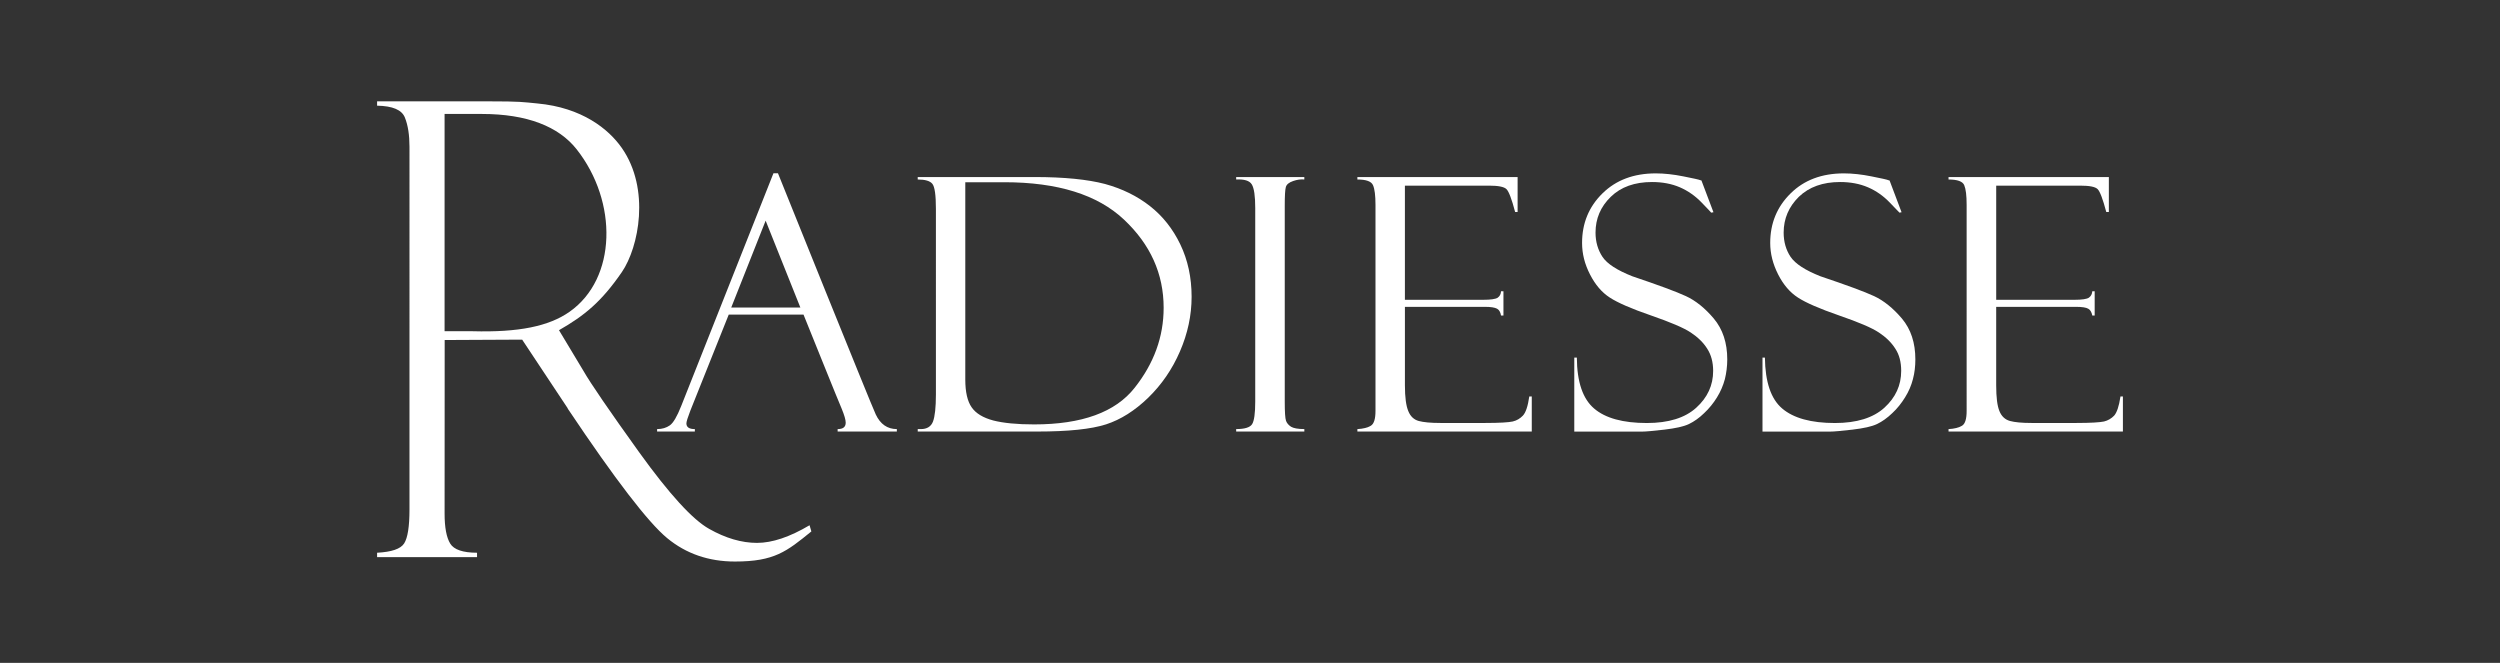 <?xml version="1.0" encoding="utf-8"?>
<!-- Generator: Adobe Illustrator 23.1.1, SVG Export Plug-In . SVG Version: 6.00 Build 0)  -->
<svg version="1.1" id="Layer_1" xmlns="http://www.w3.org/2000/svg" xmlns:xlink="http://www.w3.org/1999/xlink" x="0px" y="0px"
	 width="179px" height="47.461px" viewBox="0 0 179 47.461" style="enable-background:new 0 0 179 47.461;" xml:space="preserve">
<rect x="0" y="0" width="179" height="47.461" fill="#333333" stroke="none"/>
<style type="text/css">
	.st0{fill:#FFFFFF;}
	.st1{fill:none;}
</style>
<g>
	<path class="st0" d="M31.832,8.16v15.556h1.998c3.299,0.09,5.465-0.348,6.954-1.395c3.382-2.379,3.467-7.87,0.502-11.633
		c-1.288-1.633-3.554-2.528-6.774-2.528H31.832z M27,7.567V7.256h7.974c2.338,0,2.446,0.052,3.497,0.151
		c3.199,0.294,5.106,1.831,6.053,3.189c2.048,2.938,1.218,7.109,0,8.887c-1.469,2.136-2.686,3.122-4.5,4.159l1.758,2.925
		c0.502,0.877,1.832,2.821,3.985,5.819c2.16,2.997,3.831,4.827,5.009,5.482c1.179,0.667,2.325,1.003,3.426,1.003
		c1.091,0,2.344-0.422,3.762-1.263l0.13,0.443c-1.769,1.437-2.648,2.155-5.47,2.155c-1.885,0-3.505-0.561-4.858-1.679
		c-1.354-1.12-3.712-4.188-7.074-9.208c-0.028-0.031-0.048-0.064-0.048-0.092l-3.257-4.909l-5.548,0.028l-0.006,12.421
		c0,1,0.134,1.716,0.404,2.156c0.26,0.429,0.905,0.653,1.919,0.653v0.315H27v-0.315c1.033-0.054,1.684-0.27,1.938-0.668
		c0.253-0.398,0.381-1.205,0.381-2.431V10.519c0-0.846-0.105-1.543-0.328-2.099C28.773,7.866,28.114,7.587,27,7.567"/>
	<path class="st0" d="M52.356,22.019h4.95l-2.486-6.22L52.356,22.019z M57.532,22.526h-5.355l-2.747,6.873
		c-0.19,0.492-0.284,0.795-0.284,0.914c0,0.275,0.198,0.41,0.605,0.41v0.176h-2.703v-0.176c0.36,0,0.661-0.092,0.91-0.266
		c0.251-0.176,0.519-0.637,0.814-1.381l6.606-16.668h0.325c0,0,6.666,16.568,7.001,17.266c0.327,0.695,0.832,1.049,1.51,1.049v0.176
		h-4.24v-0.176c0.39,0,0.578-0.149,0.578-0.462c0-0.203-0.096-0.528-0.284-0.989C60.237,29.245,57.532,22.526,57.532,22.526"/>
	<path class="st0" d="M71.914,13.048h-2.799v14.125c0,0.89,0.151,1.557,0.457,1.993c0.297,0.429,0.809,0.743,1.545,0.94
		c0.72,0.185,1.7,0.282,2.926,0.282c3.417,0,5.822-0.871,7.2-2.626c1.383-1.749,2.074-3.652,2.074-5.726
		c0-2.432-0.949-4.537-2.844-6.317C78.584,13.94,75.729,13.048,71.914,13.048 M65.709,12.852v-0.176h8.366
		c2.127,0,3.805,0.172,5.039,0.496c1.23,0.337,2.304,0.863,3.22,1.581c0.917,0.719,1.644,1.635,2.179,2.752
		c0.534,1.115,0.806,2.363,0.806,3.744c0,1.327-0.279,2.631-0.835,3.913c-0.555,1.283-1.313,2.382-2.274,3.317
		c-0.955,0.922-1.959,1.562-3.019,1.906c-1.063,0.342-2.701,0.513-4.924,0.513h-8.558v-0.175h0.223c0.439,0,0.734-0.184,0.87-0.541
		c0.135-0.36,0.209-1.007,0.209-1.95V14.954c0-0.989-0.085-1.586-0.255-1.793C66.591,12.957,66.244,12.852,65.709,12.852"/>
	<path class="st0" d="M93.39,12.676v0.176c-0.237-0.027-0.507,0.008-0.8,0.109c-0.297,0.102-0.472,0.243-0.525,0.435
		c-0.053,0.192-0.077,0.638-0.077,1.347v13.999c0,0.757,0.03,1.22,0.092,1.391c0.063,0.172,0.186,0.308,0.36,0.423
		c0.179,0.106,0.495,0.166,0.951,0.166v0.176h-4.881v-0.176c0.614,0,0.994-0.119,1.142-0.353c0.148-0.235,0.223-0.774,0.223-1.611
		V14.904c0-0.863-0.08-1.434-0.25-1.706c-0.163-0.262-0.536-0.376-1.115-0.346v-0.176H93.39z"/>
	<path class="st0" d="M97.189,12.852v-0.176h11.472v2.503h-0.177c-0.246-0.931-0.452-1.474-0.623-1.639
		c-0.17-0.167-0.587-0.248-1.244-0.248h-6.026v8.174h5.593c0.558,0,0.908-0.052,1.055-0.154c0.149-0.109,0.226-0.26,0.234-0.458
		h0.174v1.737h-0.174c-0.038-0.24-0.136-0.408-0.285-0.488c-0.161-0.086-0.441-0.132-0.854-0.132h-5.742v5.625
		c0,0.853,0.084,1.461,0.24,1.834c0.153,0.384,0.404,0.616,0.746,0.712c0.345,0.093,0.863,0.143,1.556,0.143h3.219
		c1.023,0,1.68-0.043,1.959-0.106c0.291-0.068,0.525-0.212,0.723-0.416c0.207-0.215,0.359-0.667,0.462-1.374h0.178v2.51H97.189
		v-0.175c0.424-0.024,0.748-0.108,0.966-0.243c0.224-0.139,0.33-0.49,0.33-1.058V14.671c0-0.67-0.058-1.14-0.178-1.412
		C98.19,12.988,97.819,12.852,97.189,12.852"/>
	<path class="st0" d="M121.823,12.921l0.861,2.276l-0.163,0.028c0-0.008-0.222-0.248-0.678-0.717
		c-0.451-0.472-0.978-0.842-1.564-1.097c-0.588-0.253-1.253-0.378-1.995-0.378c-1.241,0-2.226,0.352-2.95,1.057
		c-0.733,0.712-1.094,1.566-1.094,2.565c0,0.664,0.173,1.246,0.501,1.74c0.332,0.496,1.045,0.956,2.133,1.386
		c1.875,0.633,3.148,1.101,3.841,1.423c0.691,0.32,1.36,0.853,1.996,1.608c0.639,0.764,0.961,1.735,0.961,2.92
		c0,0.498-0.062,0.967-0.17,1.414c-0.122,0.449-0.303,0.883-0.563,1.303c-0.25,0.409-0.565,0.799-0.921,1.131
		c-0.352,0.344-0.722,0.605-1.09,0.781c-0.371,0.179-0.96,0.306-1.758,0.401c-0.797,0.092-1.332,0.14-1.585,0.14h-4.866v-5.299
		h0.184c0.01,1.746,0.427,2.962,1.241,3.65c0.802,0.687,2.06,1.035,3.769,1.035c1.554,0,2.737-0.367,3.537-1.094
		c0.811-0.735,1.212-1.61,1.212-2.637c0-0.621-0.142-1.153-0.424-1.589c-0.277-0.441-0.672-0.825-1.18-1.161
		c-0.501-0.335-1.458-0.739-2.853-1.223c-1.401-0.482-2.375-0.908-2.944-1.279c-0.567-0.365-1.038-0.915-1.415-1.653
		c-0.383-0.743-0.569-1.488-0.569-2.257c0-1.407,0.483-2.588,1.457-3.546c0.971-0.955,2.241-1.435,3.819-1.435
		c0.613,0,1.271,0.073,1.984,0.216c0.712,0.14,1.111,0.229,1.189,0.266C121.763,12.91,121.794,12.921,121.823,12.921"/>
	<path class="st0" d="M135.293,12.921l0.859,2.276l-0.151,0.028c0-0.008-0.229-0.248-0.689-0.717
		c-0.452-0.472-0.973-0.842-1.565-1.097c-0.589-0.253-1.251-0.378-1.996-0.378c-1.238,0-2.217,0.352-2.952,1.057
		c-0.722,0.712-1.089,1.566-1.089,2.565c0,0.664,0.169,1.246,0.499,1.74c0.34,0.496,1.045,0.956,2.134,1.386
		c1.876,0.633,3.155,1.101,3.847,1.423c0.684,0.32,1.352,0.853,1.992,1.608c0.639,0.764,0.958,1.735,0.958,2.92
		c0,0.498-0.054,0.967-0.174,1.414c-0.115,0.449-0.299,0.883-0.561,1.303c-0.253,0.409-0.556,0.799-0.917,1.131
		c-0.357,0.344-0.722,0.605-1.093,0.781c-0.374,0.179-0.961,0.306-1.758,0.401c-0.797,0.092-1.329,0.14-1.586,0.14h-4.856v-5.299
		h0.173c0.023,1.746,0.428,2.962,1.242,3.65c0.813,0.687,2.064,1.035,3.771,1.035c1.555,0,2.739-0.367,3.54-1.094
		c0.807-0.735,1.205-1.61,1.205-2.637c0-0.621-0.131-1.153-0.419-1.589c-0.278-0.441-0.671-0.825-1.18-1.161
		c-0.5-0.335-1.452-0.739-2.856-1.223c-1.391-0.482-2.372-0.908-2.939-1.279c-0.567-0.365-1.04-0.915-1.416-1.653
		c-0.377-0.743-0.568-1.488-0.568-2.257c0-1.407,0.486-2.588,1.458-3.546c0.964-0.955,2.237-1.435,3.815-1.435
		c0.613,0,1.278,0.073,1.983,0.216c0.711,0.14,1.107,0.229,1.192,0.266C135.228,12.91,135.26,12.921,135.293,12.921"/>
	<path class="st0" d="M139.515,12.852v-0.176h11.479v2.503h-0.185c-0.247-0.931-0.452-1.474-0.62-1.639
		c-0.172-0.167-0.579-0.248-1.242-0.248h-6.019v8.174h5.594c0.55,0,0.894-0.052,1.044-0.154c0.151-0.109,0.227-0.26,0.242-0.458
		h0.171v1.737h-0.171c-0.048-0.24-0.144-0.408-0.294-0.488c-0.153-0.086-0.439-0.132-0.847-0.132h-5.74v5.625
		c0,0.853,0.076,1.461,0.23,1.834c0.154,0.384,0.41,0.616,0.757,0.712c0.336,0.093,0.857,0.143,1.546,0.143h3.219
		c1.02,0,1.676-0.043,1.968-0.106c0.28-0.068,0.525-0.212,0.723-0.416c0.193-0.215,0.351-0.667,0.455-1.374H152v2.51h-12.485v-0.175
		c0.428-0.024,0.748-0.108,0.969-0.243c0.222-0.139,0.327-0.49,0.327-1.058V14.671c0-0.67-0.056-1.14-0.172-1.412
		C140.529,12.988,140.146,12.852,139.515,12.852"/>
</g>
<rect id="rectPath" y="0" class="st1" width="179" height="47.461"/>
</svg>

